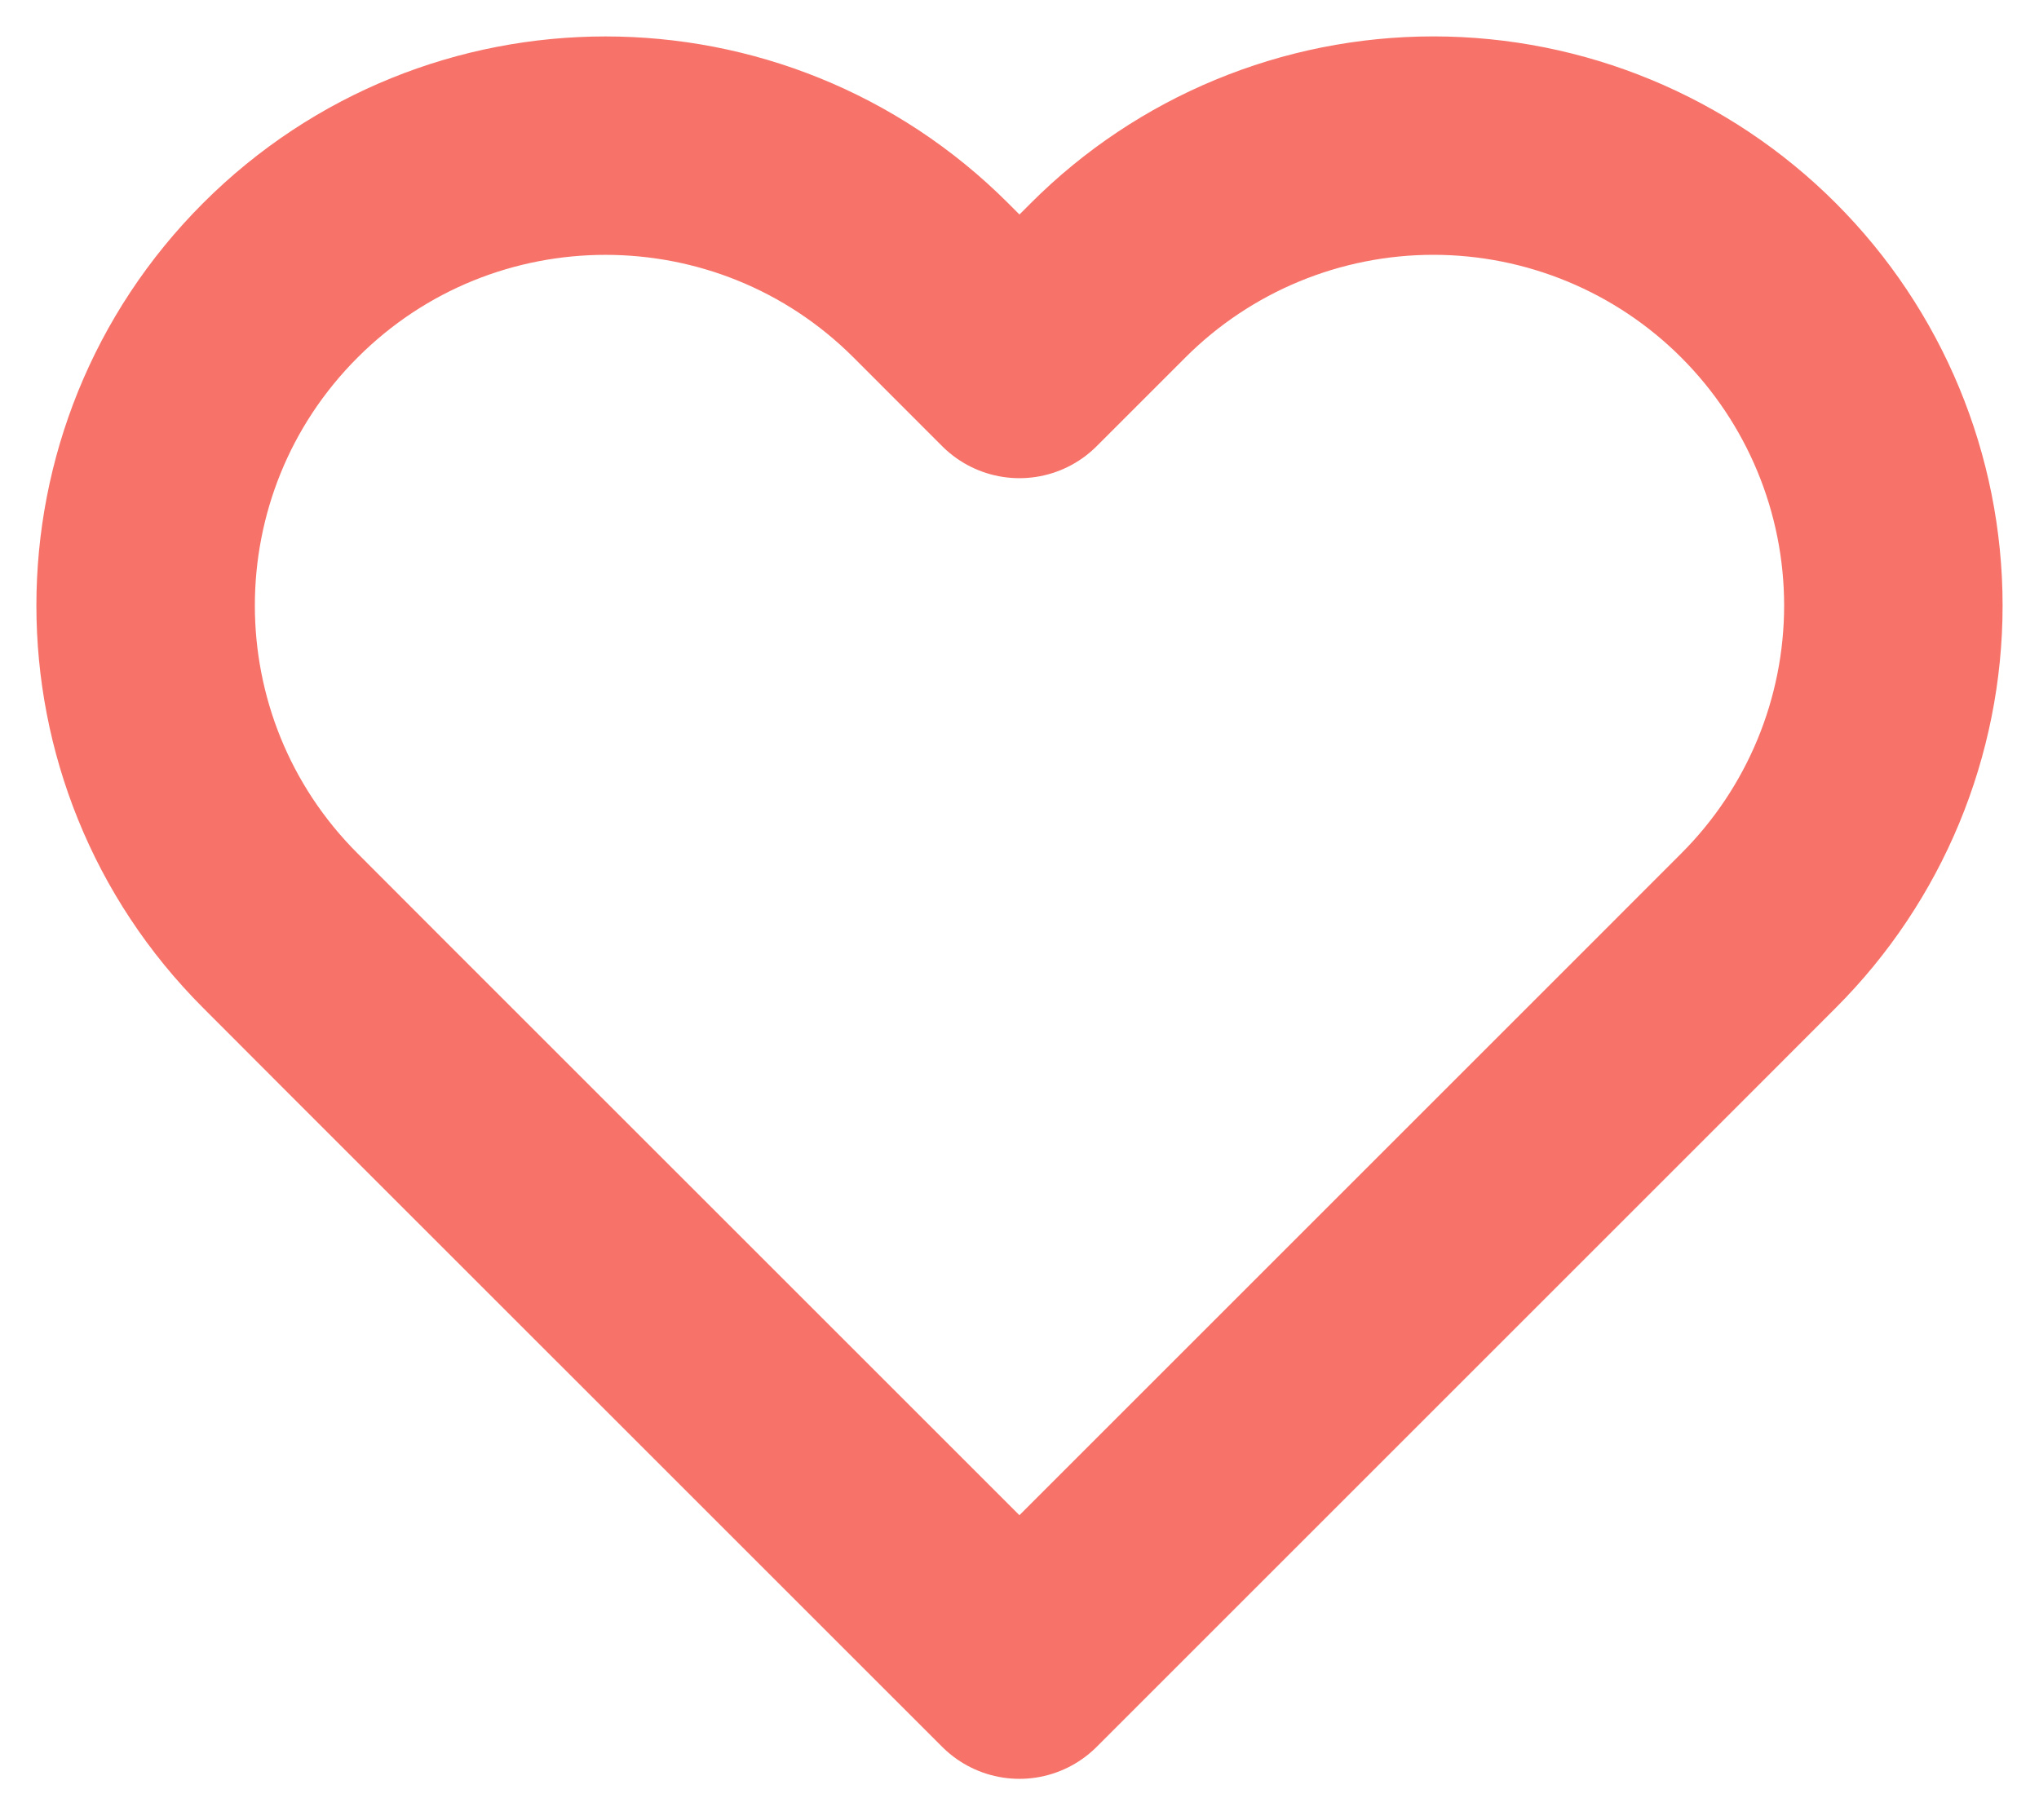 <?xml version="1.0" encoding="UTF-8"?>
<svg width="28px" height="25px" viewBox="0 0 28 25" version="1.1" xmlns="http://www.w3.org/2000/svg" xmlns:xlink="http://www.w3.org/1999/xlink">
    <title>Stroke 1</title>
    <g id="Diversity-and-Inclusion-page" stroke="none" stroke-width="1" fill="none" fill-rule="evenodd" stroke-linecap="round" stroke-linejoin="round">
        <g id="Guide-Landing-Page" transform="translate(-456, -1317)" stroke="#F77369" stroke-width="3">
            <path d="M480.148,1320.85 C478.965,1319.666 477.357,1319 475.683,1319 C474.008,1319 472.4,1319.666 471.217,1320.85 L469.999,1322.068 L468.782,1320.85 C466.315,1318.384 462.315,1318.384 459.85,1320.85 C457.383,1323.317 457.383,1327.317 459.85,1329.783 L461.066,1331.001 L469.999,1339.933 L478.931,1331.001 L480.148,1329.783 C481.333,1328.599 482,1326.992 482,1325.317 C482,1323.641 481.333,1322.035 480.148,1320.85 Z" id="Stroke-1"></path>
        </g>
    </g>
</svg>